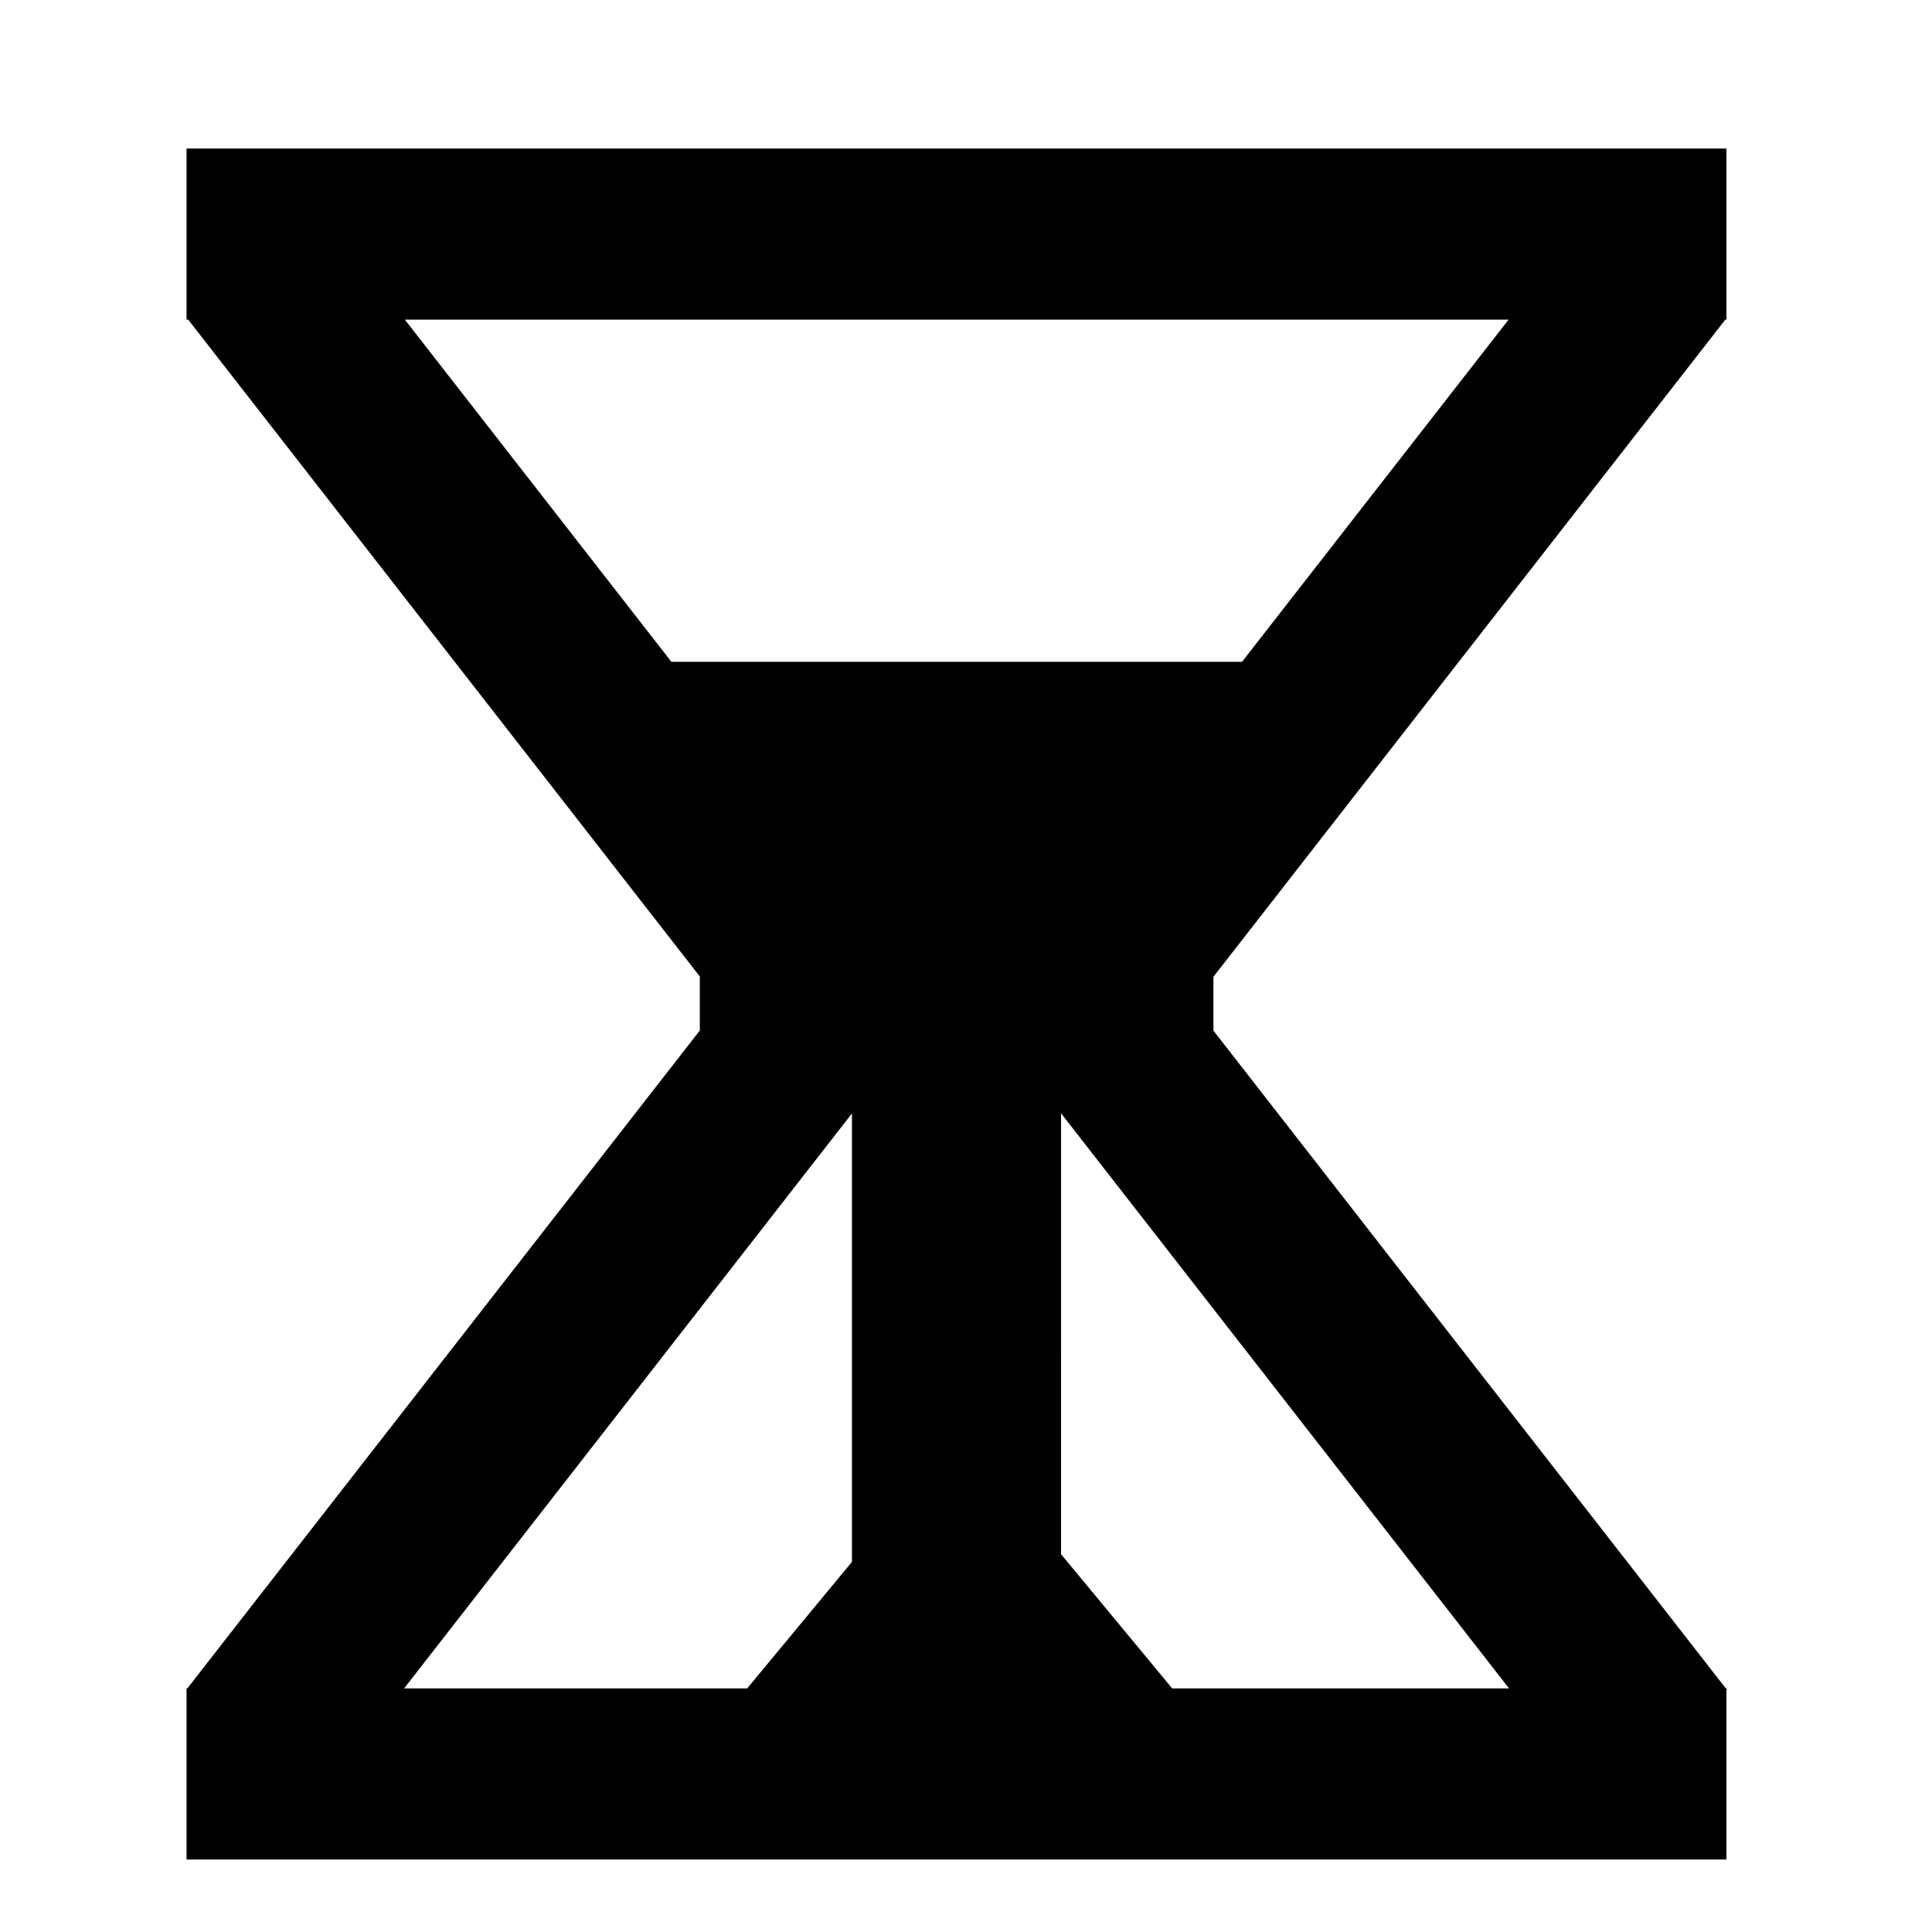 <?xml version="1.0" encoding="UTF-8"?>
<!-- Uploaded to: SVG Repo, www.svgrepo.com, Generator: SVG Repo Mixer Tools -->
<svg fill="#000000" width="800px" height="800px" version="1.1" viewBox="144 144 512 512" xmlns="http://www.w3.org/2000/svg">
 <g>
  <path d="m601.23 228.7h0.293v-0.371l0.156-0.203-0.156-0.137v-44.633h-408.09v45.344h0.434l135.59 174.08v14.309l-135.81 174.36h-0.215v45.344h408.09v-44.84l0.141-0.117-0.141-0.18v-0.207h-0.16l-135.79-174.32v-14.273zm-57.434 0-123.5 158.54 0.195 0.168h-0.266v45.344h0.07l123.62 158.7h-292.83l123.61-158.7h0.102v-0.133l0.098-0.121-0.098-0.074v-45.016h-0.152l0.16-0.137-123.51-158.56z"/>
  <path d="m425.19 555.88 35.711 43.125h-35.711v12.594h-55.418v-12.594h-34.016l34.016-41.086v-165.48h-30.32l-60.484-73.051h241.95l-60.488 73.051h-35.238z"/>
 </g>
</svg>